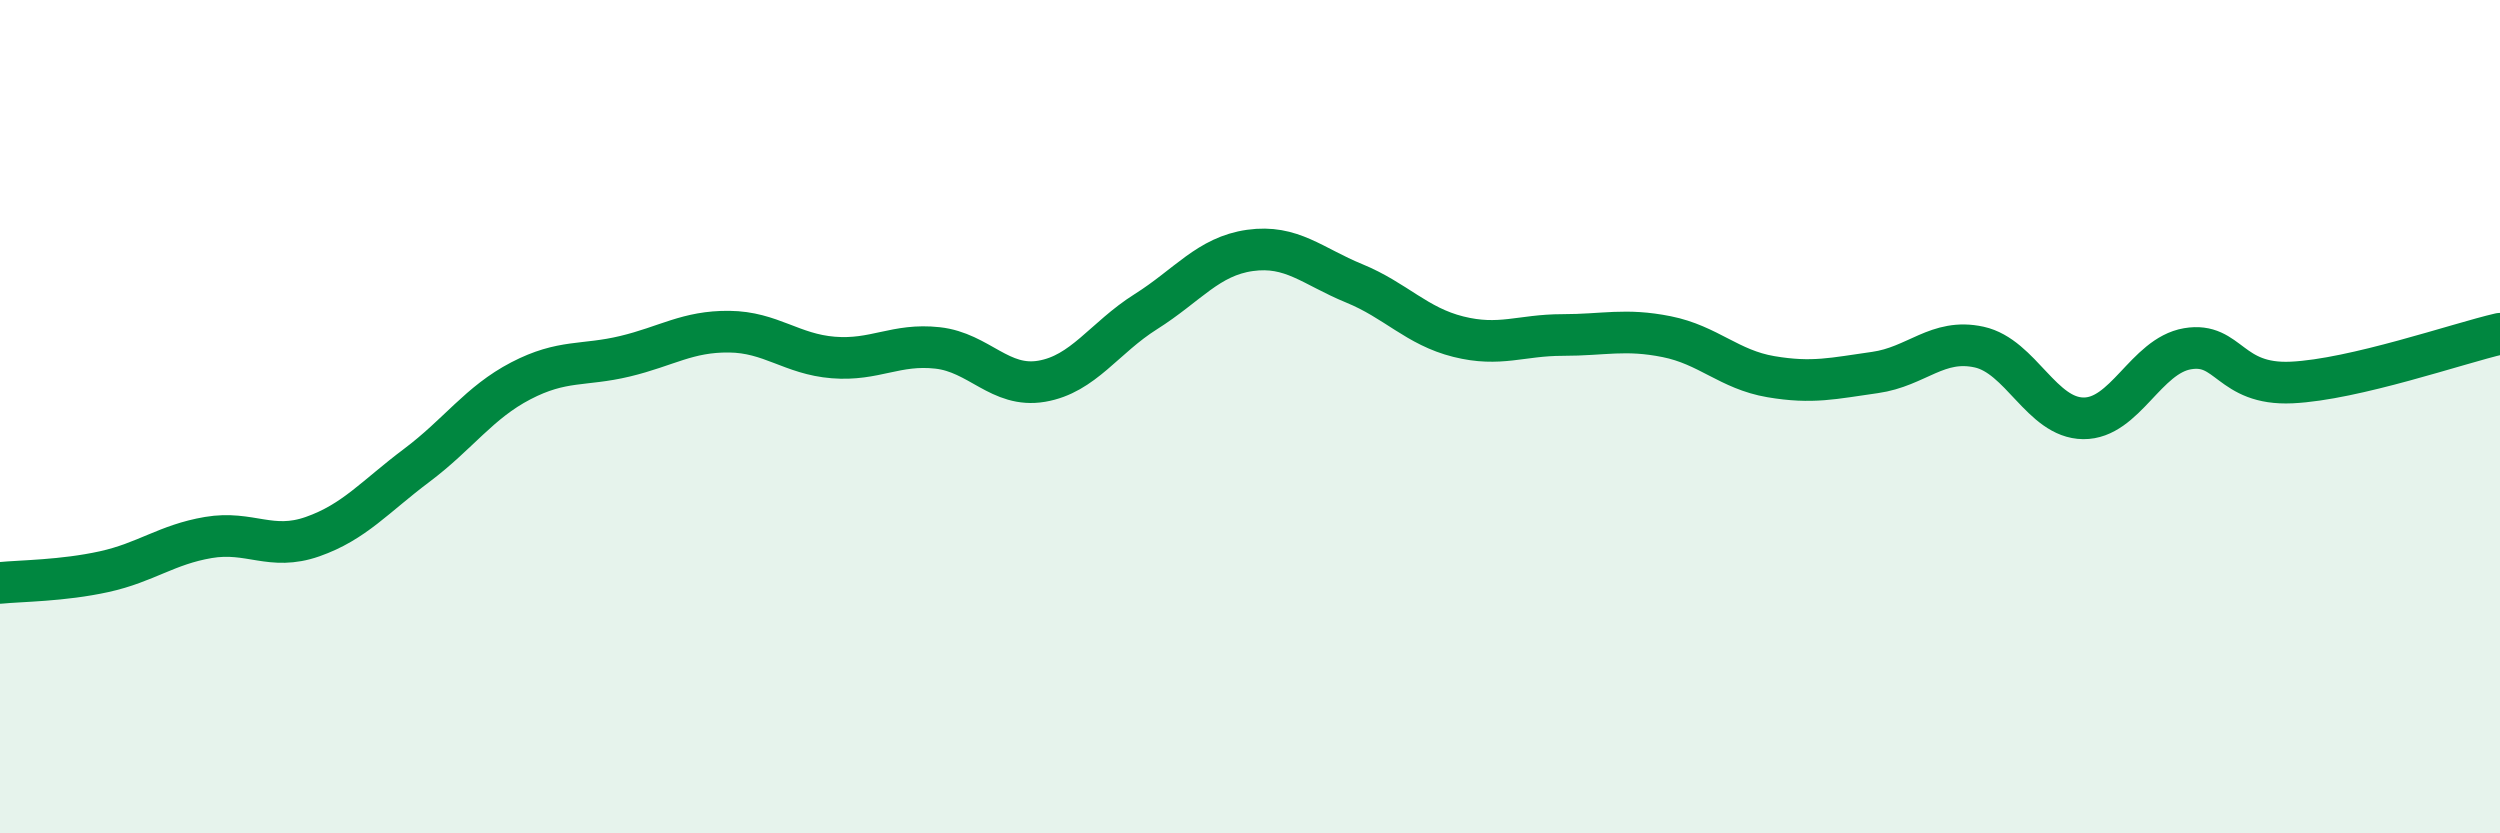 
    <svg width="60" height="20" viewBox="0 0 60 20" xmlns="http://www.w3.org/2000/svg">
      <path
        d="M 0,13.99 C 0.5,13.94 1.5,13.94 2.5,13.72 C 3.5,13.5 4,13.07 5,12.9 C 6,12.73 6.5,13.23 7.5,12.88 C 8.5,12.53 9,11.92 10,11.17 C 11,10.42 11.5,9.66 12.5,9.14 C 13.5,8.62 14,8.79 15,8.55 C 16,8.31 16.5,7.95 17.5,7.96 C 18.5,7.97 19,8.5 20,8.58 C 21,8.66 21.5,8.24 22.5,8.35 C 23.5,8.46 24,9.32 25,9.15 C 26,8.98 26.5,8.11 27.5,7.48 C 28.5,6.85 29,6.15 30,6.01 C 31,5.87 31.5,6.39 32.5,6.8 C 33.5,7.21 34,7.83 35,8.08 C 36,8.33 36.5,8.04 37.5,8.04 C 38.5,8.04 39,7.88 40,8.08 C 41,8.28 41.5,8.87 42.5,9.04 C 43.5,9.21 44,9.08 45,8.94 C 46,8.8 46.5,8.11 47.5,8.33 C 48.5,8.55 49,10.03 50,10.04 C 51,10.05 51.5,8.54 52.5,8.37 C 53.5,8.2 53.5,9.25 55,9.18 C 56.5,9.11 59,8.24 60,8.01L60 20L0 20Z"
        fill="#008740"
        opacity="0.1"
        stroke-linecap="round"
        stroke-linejoin="round"
      />
      <path
        d="M 0,13.99 C 0.5,13.94 1.5,13.94 2.5,13.72 C 3.5,13.5 4,13.07 5,12.9 C 6,12.73 6.5,13.23 7.5,12.88 C 8.5,12.53 9,11.92 10,11.17 C 11,10.42 11.5,9.66 12.5,9.14 C 13.5,8.62 14,8.79 15,8.55 C 16,8.31 16.5,7.95 17.5,7.96 C 18.5,7.97 19,8.5 20,8.58 C 21,8.66 21.5,8.24 22.5,8.35 C 23.5,8.46 24,9.32 25,9.15 C 26,8.98 26.5,8.11 27.5,7.48 C 28.5,6.85 29,6.15 30,6.01 C 31,5.87 31.5,6.39 32.5,6.8 C 33.5,7.21 34,7.83 35,8.08 C 36,8.33 36.5,8.04 37.5,8.04 C 38.5,8.04 39,7.88 40,8.08 C 41,8.28 41.5,8.87 42.5,9.04 C 43.5,9.21 44,9.08 45,8.94 C 46,8.8 46.5,8.11 47.5,8.33 C 48.5,8.55 49,10.03 50,10.04 C 51,10.05 51.5,8.54 52.5,8.37 C 53.5,8.2 53.5,9.25 55,9.18 C 56.5,9.11 59,8.24 60,8.01"
        stroke="#008740"
        stroke-width="1"
        fill="none"
        stroke-linecap="round"
        stroke-linejoin="round"
      />
    </svg>
  
